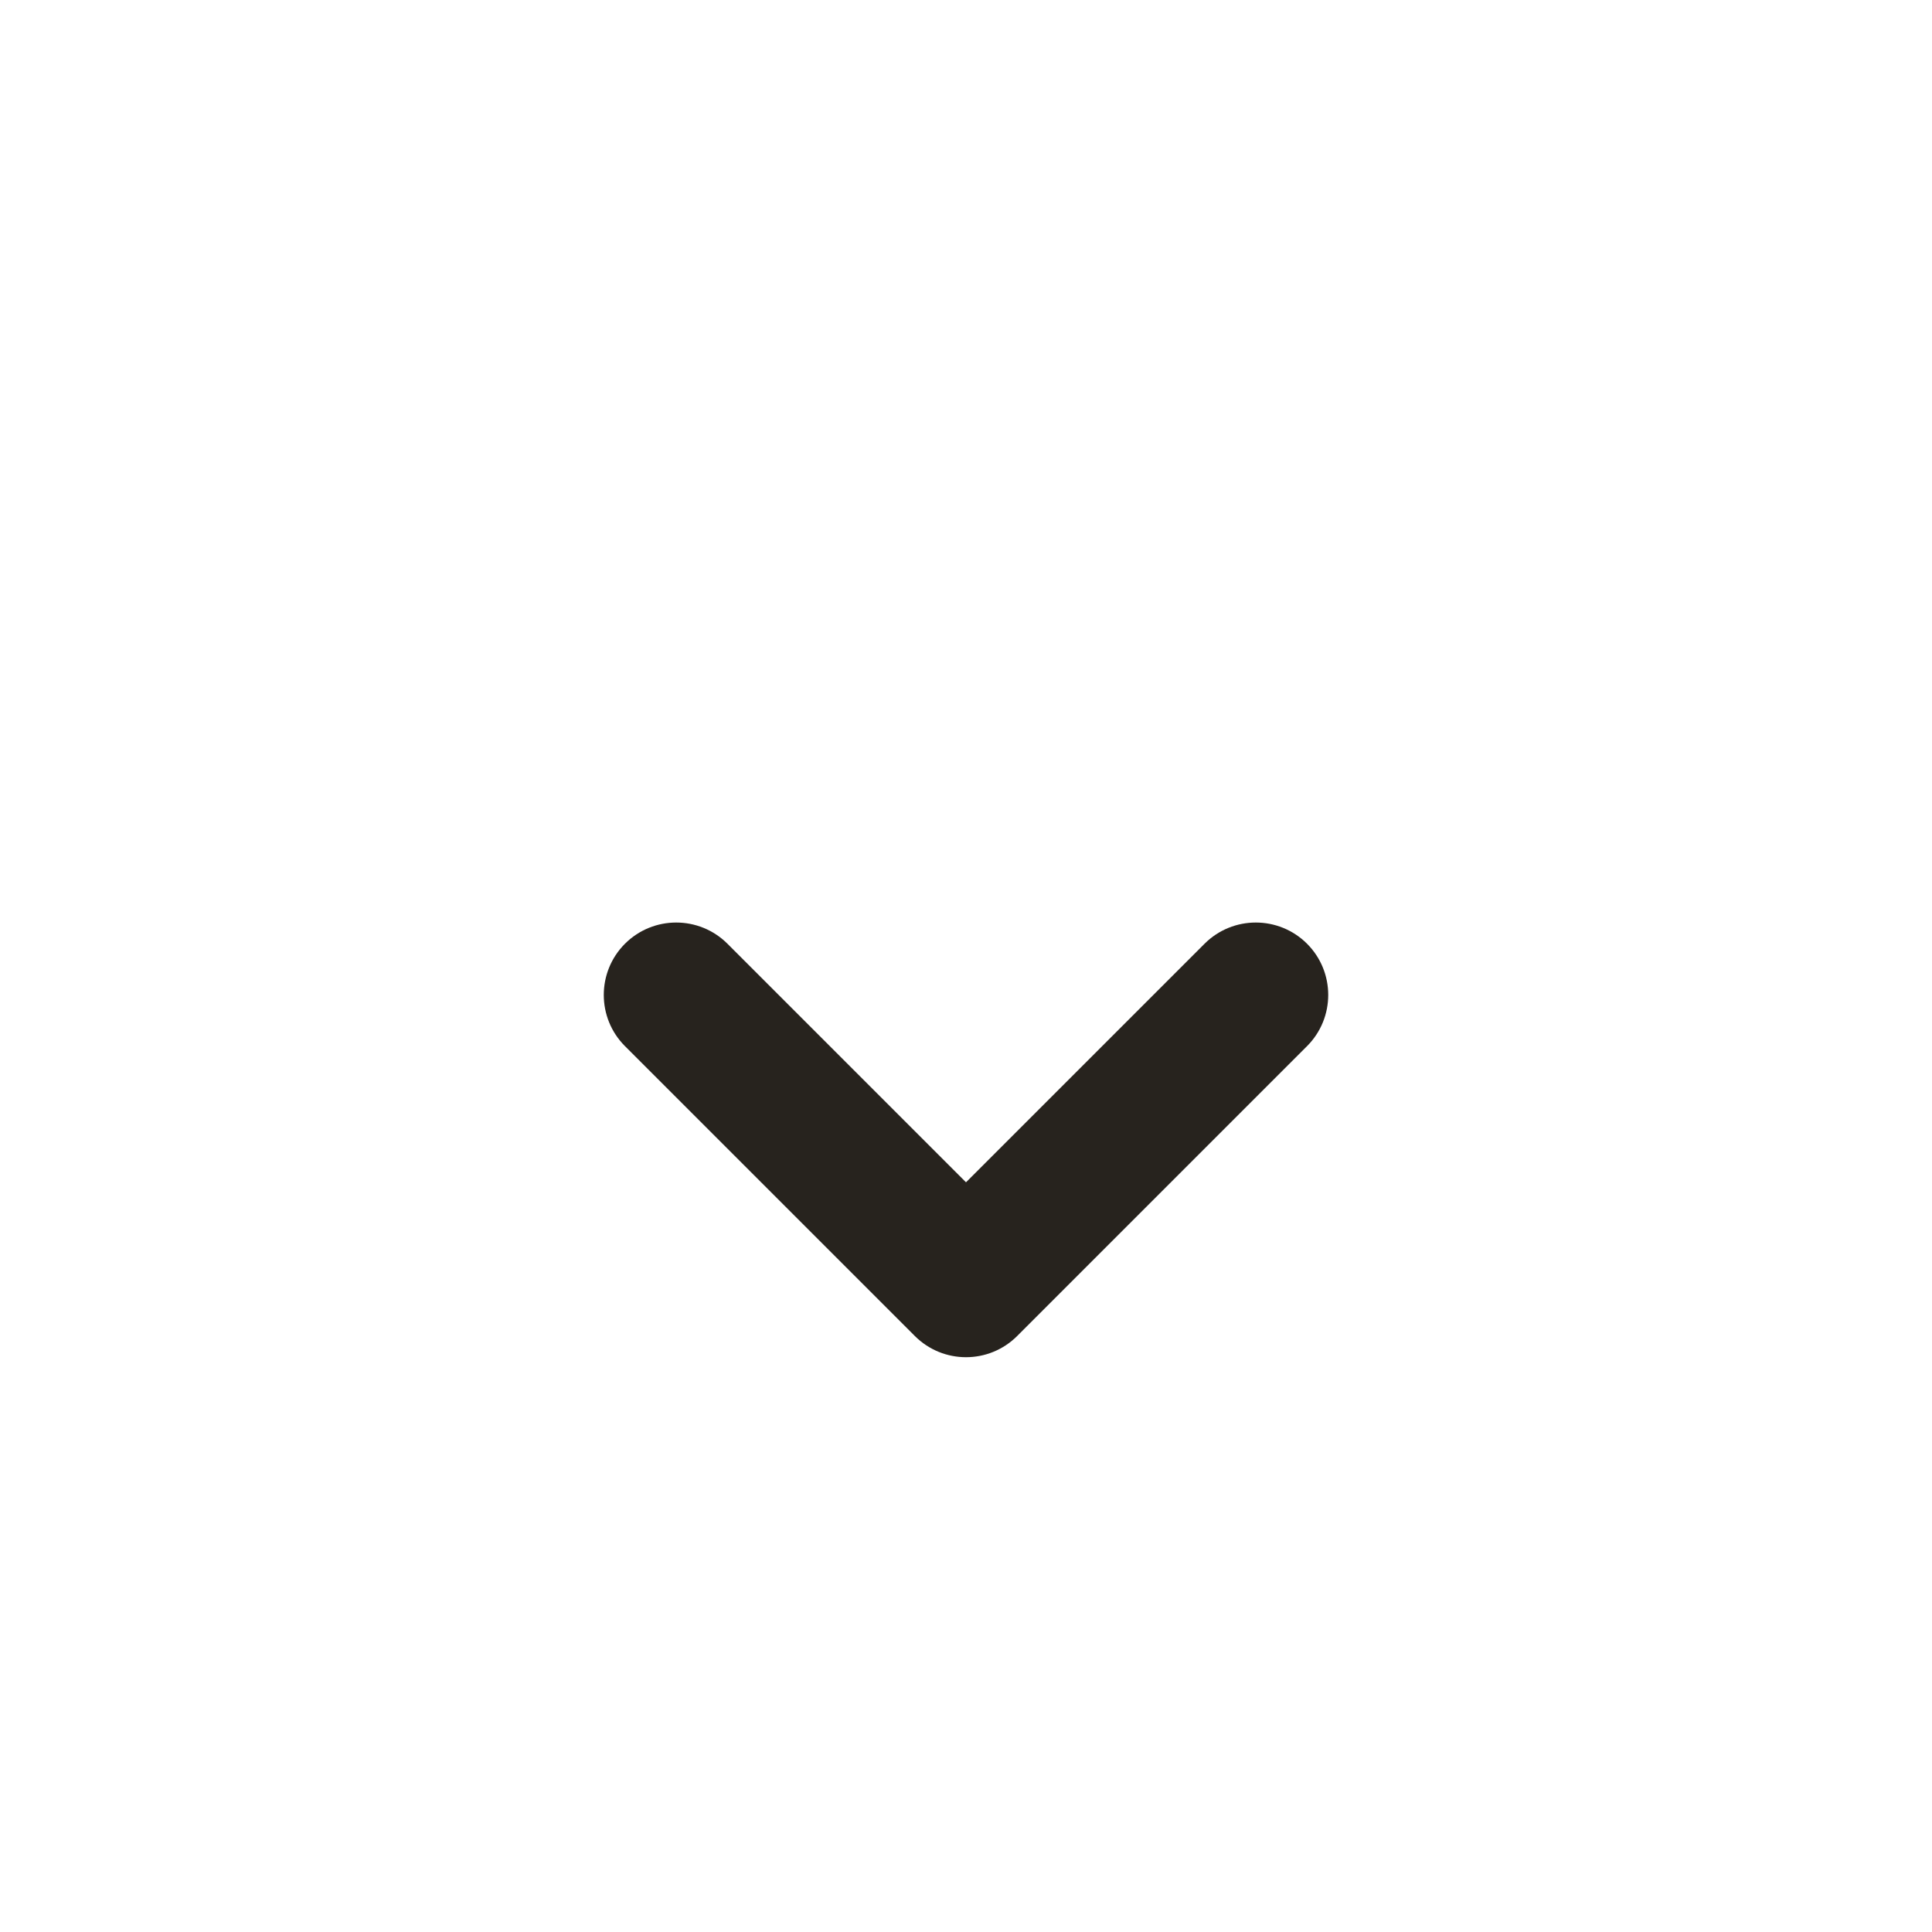 <svg width="20" height="20" viewBox="0 0 20 20" fill="none" xmlns="http://www.w3.org/2000/svg">
<path fill-rule="evenodd" clip-rule="evenodd" d="M6.47 9.769C6.763 9.477 7.237 9.477 7.53 9.769L10 12.239L12.47 9.769C12.763 9.477 13.237 9.477 13.53 9.769C13.823 10.062 13.823 10.537 13.53 10.83L10.53 13.83C10.237 14.123 9.763 14.123 9.47 13.83L6.47 10.83C6.177 10.537 6.177 10.062 6.47 9.769Z" fill="#27231E"/>
</svg>
